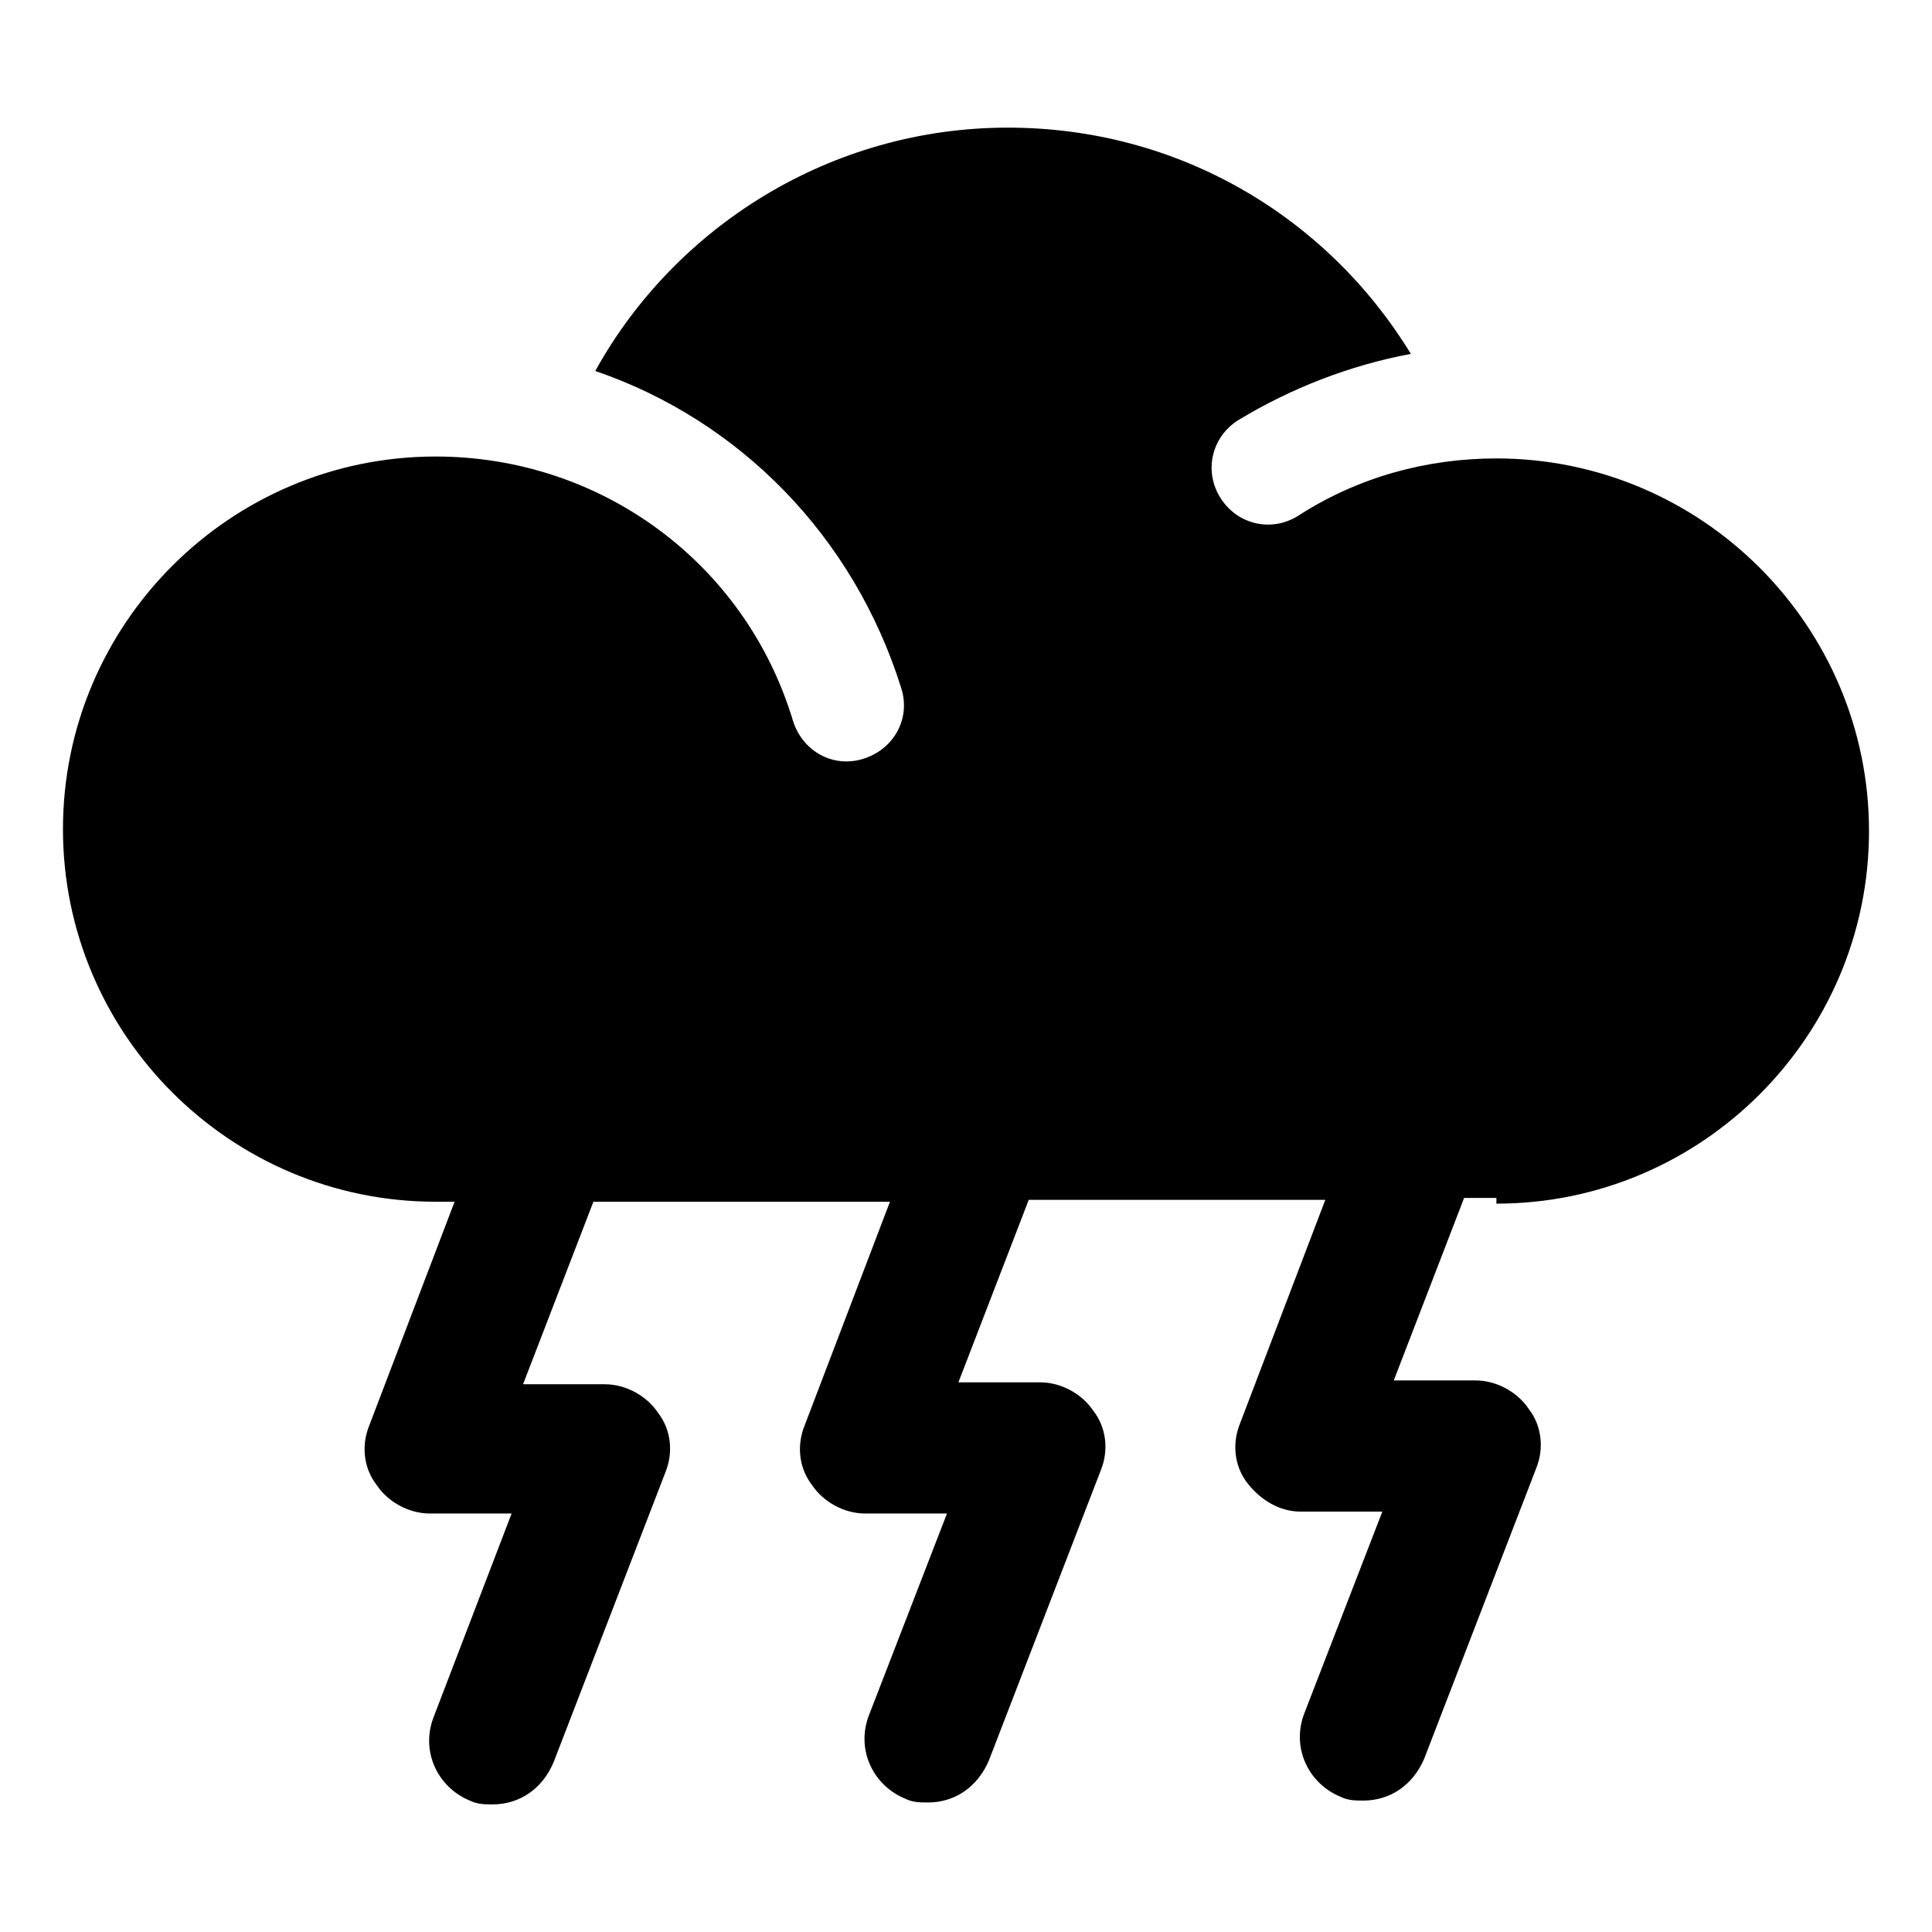 <?xml version="1.0" encoding="UTF-8"?>
<!-- The Best Svg Icon site in the world: iconSvg.co, Visit us! https://iconsvg.co -->
<svg fill="#000000" width="800px" height="800px" version="1.1" viewBox="144 144 512 512" xmlns="http://www.w3.org/2000/svg">
 <path d="m540.56 462.98c54.41 0 98.746-44.336 98.746-98.746 0-54.41-44.336-98.746-98.746-98.746-18.641 0-36.777 5.039-52.395 15.113-7.055 4.535-16.121 2.519-20.656-4.535-4.535-7.055-2.519-16.121 4.535-20.656 14.105-8.566 29.727-14.609 45.848-17.633-22.172-36.277-61.469-59.953-106.81-59.953-46.855 0-88.168 26.199-109.33 64.488 38.289 13.098 68.52 43.832 81.113 84.137 2.519 8.062-2.016 16.121-10.078 18.641-8.062 2.519-16.121-2.016-18.641-10.078-12.594-41.816-50.883-70.031-94.715-70.031-54.41 0-98.746 44.336-98.746 98.746s44.336 98.746 98.746 98.746h5.039l-22.672 59.449c-2.016 5.039-1.512 11.082 2.016 15.617 3.023 4.535 8.566 7.559 14.105 7.559h21.664l-20.652 53.91c-3.527 9.07 1.008 18.641 9.574 22.168 2.016 1.008 4.031 1.008 6.047 1.008 7.055 0 13.098-4.031 16.121-11.082l29.727-77.082c2.016-5.039 1.512-11.082-2.016-15.617-3.023-4.535-8.566-7.559-14.105-7.559h-21.664l18.641-48.367h78.59l-22.672 59.449c-2.016 5.039-1.512 11.082 2.016 15.617 3.023 4.535 8.566 7.559 14.105 7.559l21.664-0.004-20.656 53.402c-3.527 9.07 1.008 18.641 9.574 22.168 2.016 1.008 4.031 1.008 6.047 1.008 7.055 0 13.098-4.031 16.121-11.082l29.727-77.082c2.016-5.039 1.512-11.082-2.016-15.617-3.023-4.535-8.566-7.559-14.105-7.559h-21.664l18.641-48.367h78.594l-22.672 59.449c-2.016 5.039-1.512 11.082 2.016 15.617s8.566 7.559 14.105 7.559h21.664l-20.656 53.402c-3.527 9.07 1.008 18.641 9.574 22.168 2.016 1.008 4.031 1.008 6.047 1.008 7.055 0 13.098-4.031 16.121-11.082l29.727-77.082c2.016-5.039 1.512-11.082-2.016-15.617-3.023-4.535-8.566-7.559-14.105-7.559h-21.664l18.641-48.367 8.559 0.004z"/>
</svg>